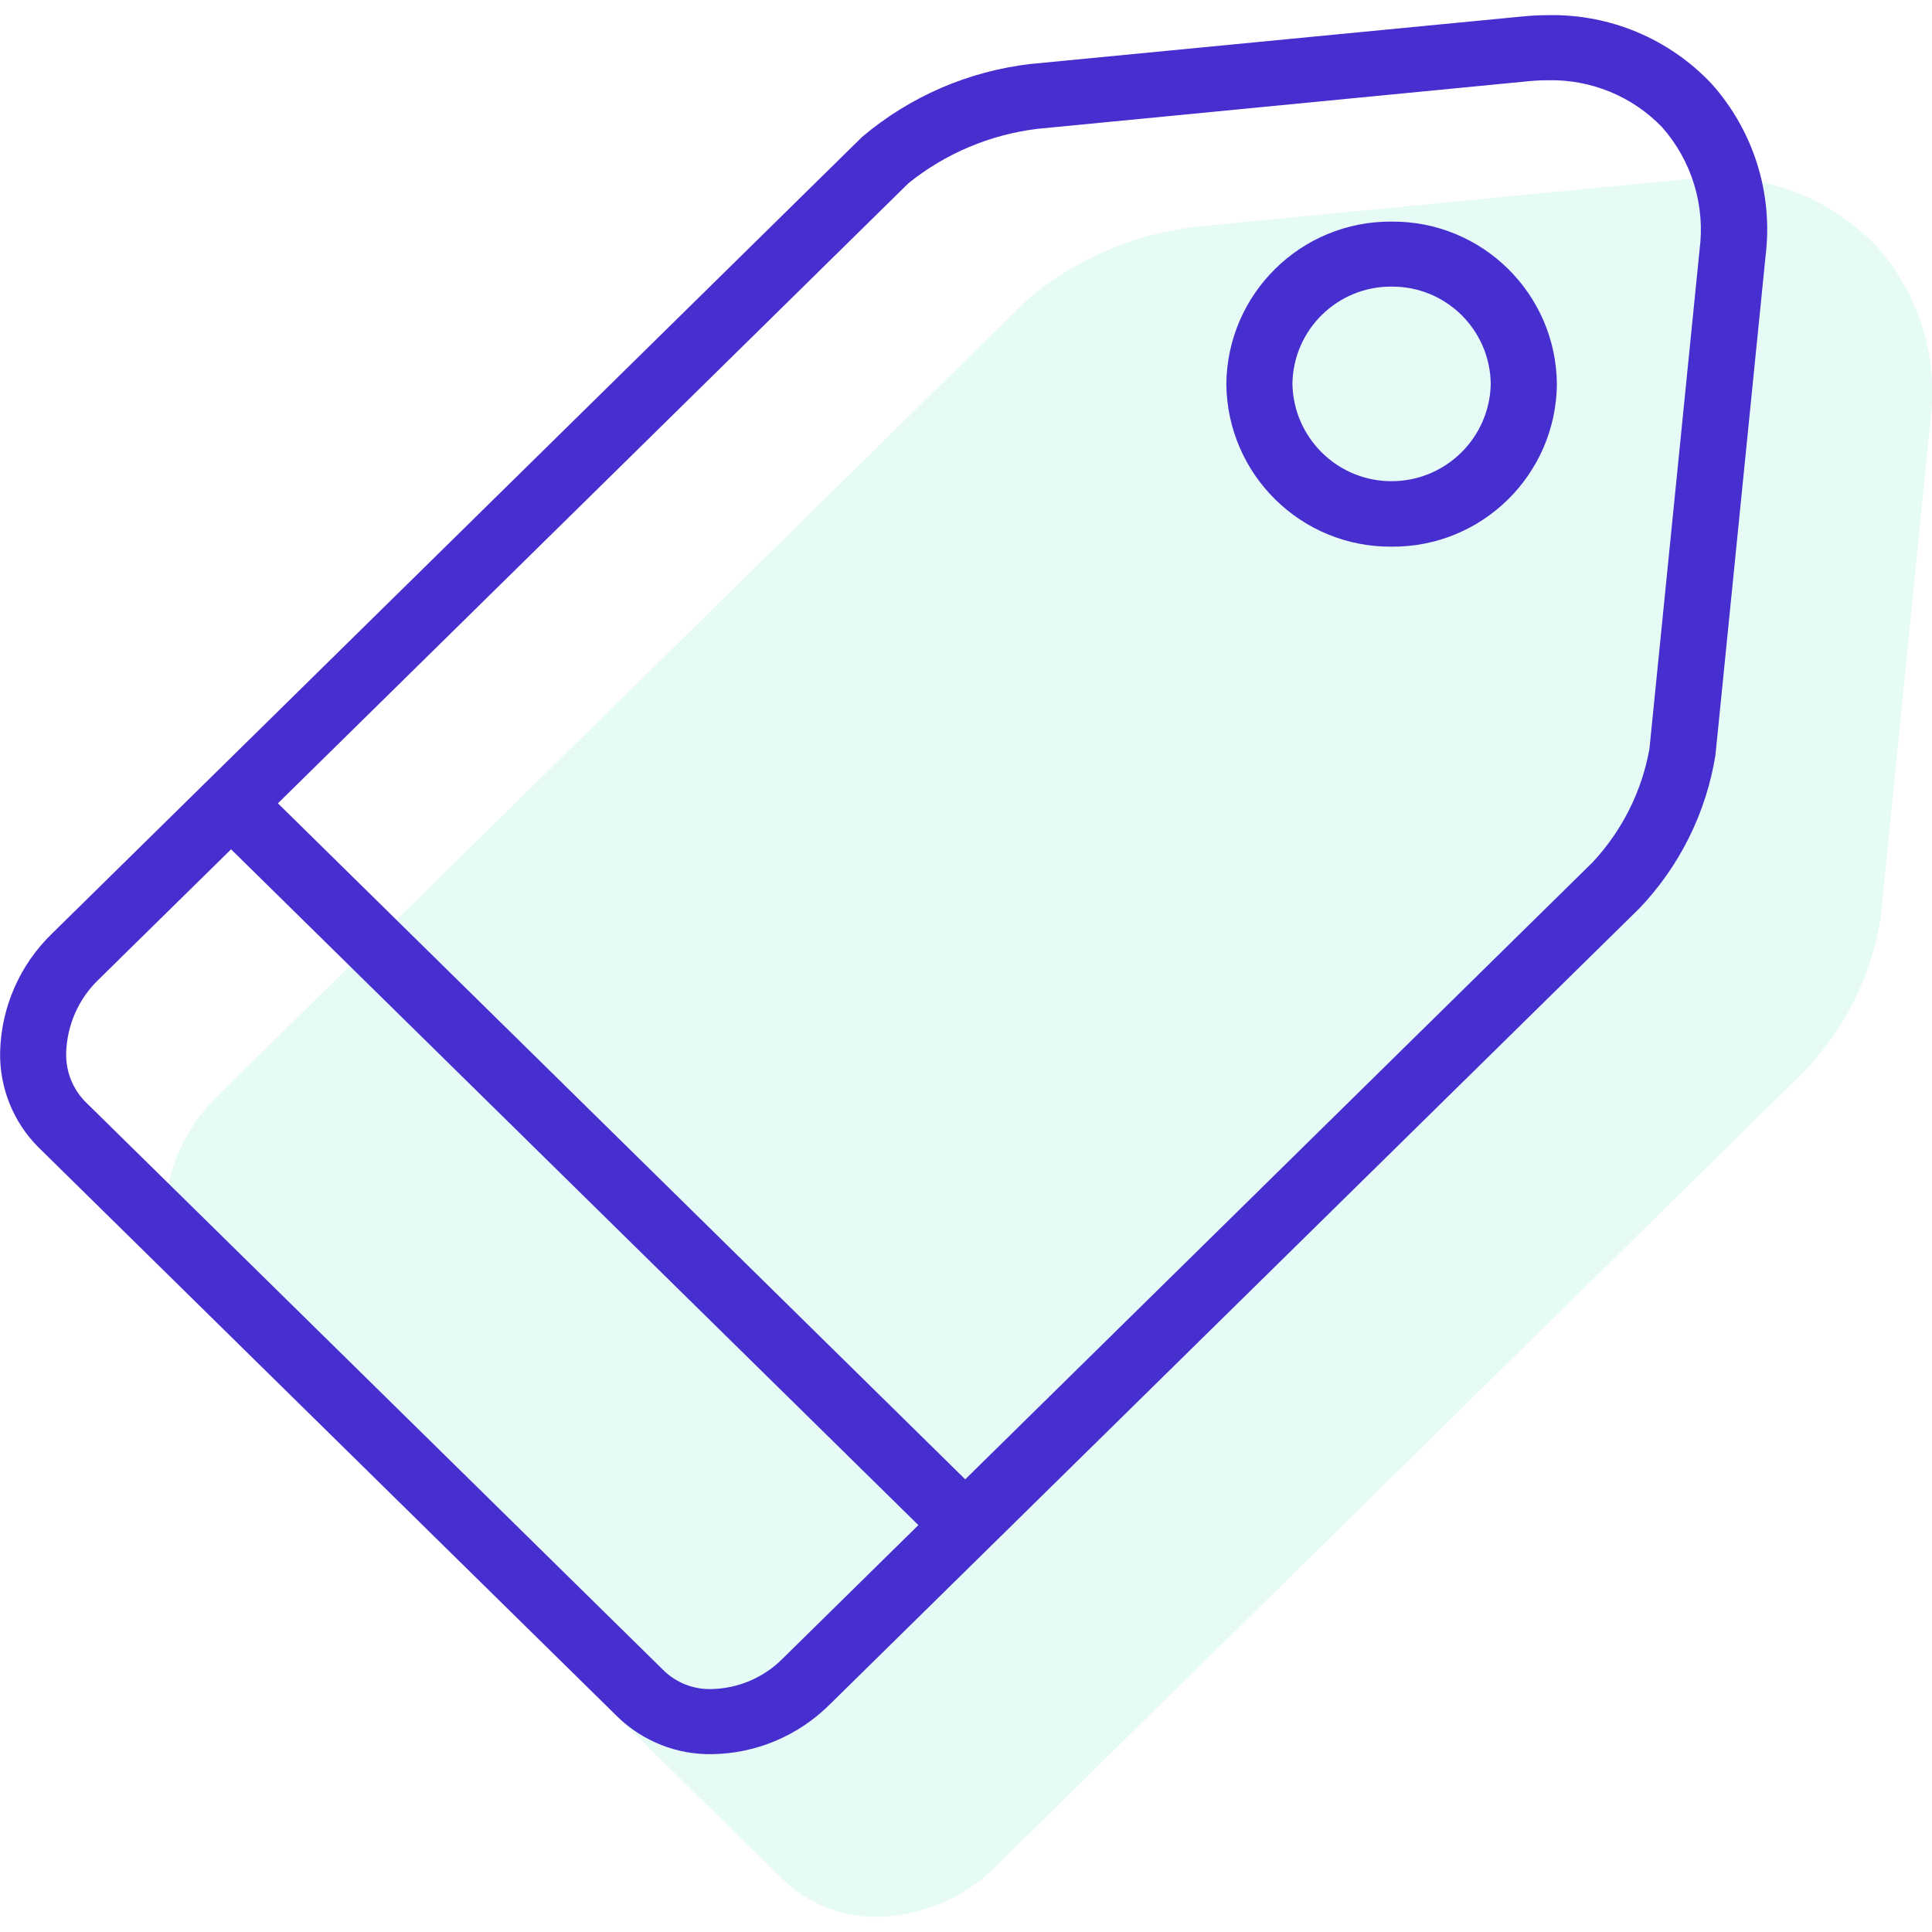 <?xml version="1.0" encoding="utf-8"?>
<!-- Generator: Adobe Illustrator 17.0.0, SVG Export Plug-In . SVG Version: 6.00 Build 0)  -->
<!DOCTYPE svg PUBLIC "-//W3C//DTD SVG 1.1//EN" "http://www.w3.org/Graphics/SVG/1.1/DTD/svg11.dtd">
<svg version="1.1" id="Camada_1" xmlns="http://www.w3.org/2000/svg" xmlns:xlink="http://www.w3.org/1999/xlink" x="0px" y="0px"
	 width="20px" height="20px" viewBox="0 0 20 20" enable-background="new 0 0 20 20" xml:space="preserve">
<g>
	<path id="Fill_1" opacity="0.1" fill="#00D0A4" d="M19.426,2.551c-0.505-0.532-1.235-0.791-1.962-0.697l-5.083,0.493
		c-0.645,0.074-1.253,0.338-1.748,0.757l-8.379,8.238c-0.662,0.651-0.728,1.646-0.145,2.219l5.998,5.898
		c0.261,0.251,0.612,0.389,0.974,0.383c0.459-0.007,0.897-0.192,1.222-0.516l8.379-8.239c0.417-0.437,0.691-0.989,0.787-1.585
		l0.517-5.167C20.067,3.687,19.862,3.036,19.426,2.551"/>
	<g>
		<path fill="#462ECF" d="M14.406,2.294c-0.936-0.007-1.702,0.745-1.711,1.682c0.009,0.937,0.774,1.69,1.711,1.683
			c0.937,0.007,1.702-0.746,1.711-1.683C16.108,3.04,15.343,2.287,14.406,2.294z M14.428,4.981
			c-0.567,0.013-1.036-0.437-1.049-1.004c0.006-0.562,0.465-1.014,1.027-1.01c0.562-0.004,1.021,0.448,1.026,1.01
			C15.42,4.526,14.977,4.969,14.428,4.981z"/>
		<path fill="#462ECF" d="M17.718,0.867c-0.438-0.465-1.052-0.723-1.691-0.71c-0.09,0-0.182,0.005-0.273,0.014l-5.083,0.491
			c-0.644,0.074-1.253,0.337-1.748,0.757l-8.379,8.24c-0.339,0.325-0.534,0.771-0.543,1.24c-0.005,0.366,0.138,0.719,0.397,0.978
			l5.999,5.899c0.261,0.251,0.611,0.389,0.973,0.383c0.458-0.006,0.896-0.191,1.222-0.517l8.379-8.239
			c0.416-0.436,0.691-0.989,0.787-1.585l0.519-5.167C18.357,2.003,18.153,1.353,17.718,0.867z M8.106,17.166
			c-0.195,0.198-0.46,0.313-0.738,0.319c-0.182,0.006-0.358-0.061-0.49-0.185L0.88,11.402c-0.13-0.134-0.2-0.315-0.195-0.501
			c0.008-0.291,0.13-0.566,0.341-0.766l1.366-1.343l7.115,6.996L8.106,17.166z M17.594,2.585l-0.519,5.167
			c-0.079,0.441-0.284,0.849-0.59,1.176l-6.493,6.386L2.877,8.316l6.528-6.42c0.383-0.308,0.844-0.502,1.332-0.562l5.083-0.493
			c0.07-0.007,0.135-0.01,0.199-0.01c0.447-0.012,0.879,0.165,1.188,0.487C17.513,1.665,17.654,2.127,17.594,2.585z"/>
	</g>
</g>
</svg>
